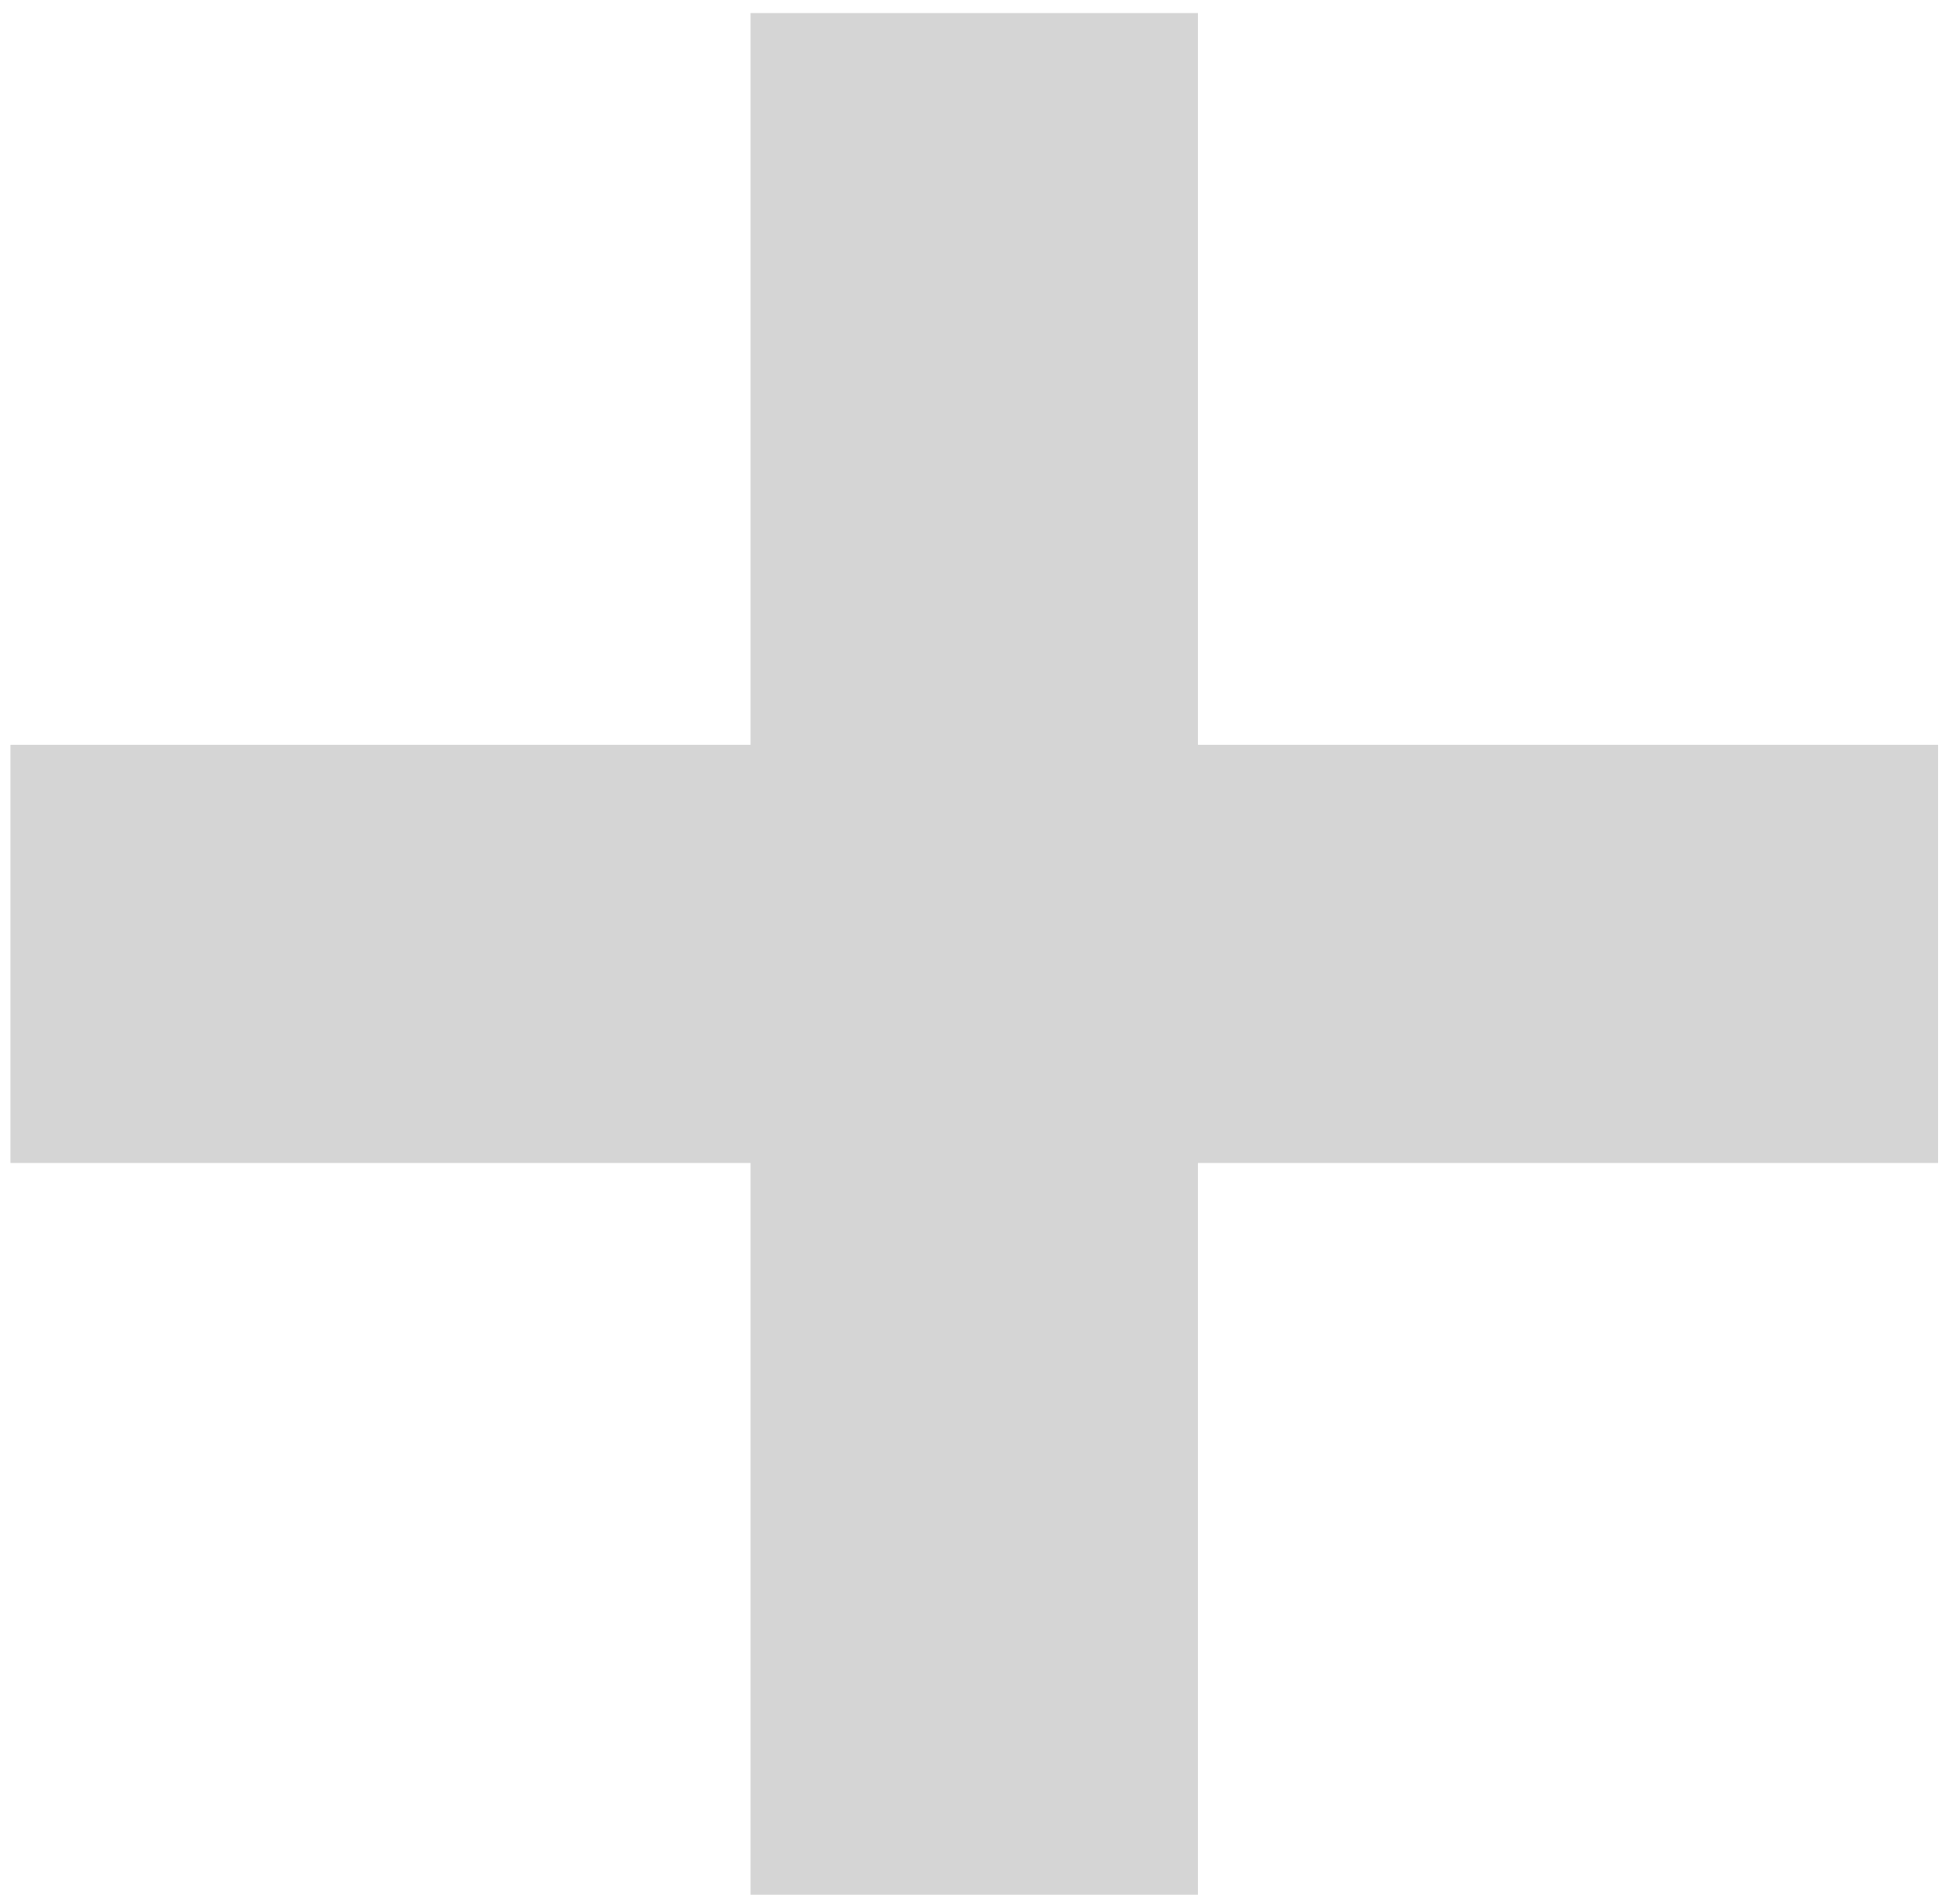 <?xml version="1.0" encoding="UTF-8"?> <svg xmlns="http://www.w3.org/2000/svg" width="30" height="29" viewBox="0 0 30 29" fill="none"> <path d="M29.664 17.8H18.336V29H11.488V17.8H0.16V11.4H11.488V0.2H18.336V11.4H29.664V17.8Z" fill="#D5D5D5"></path> </svg> 